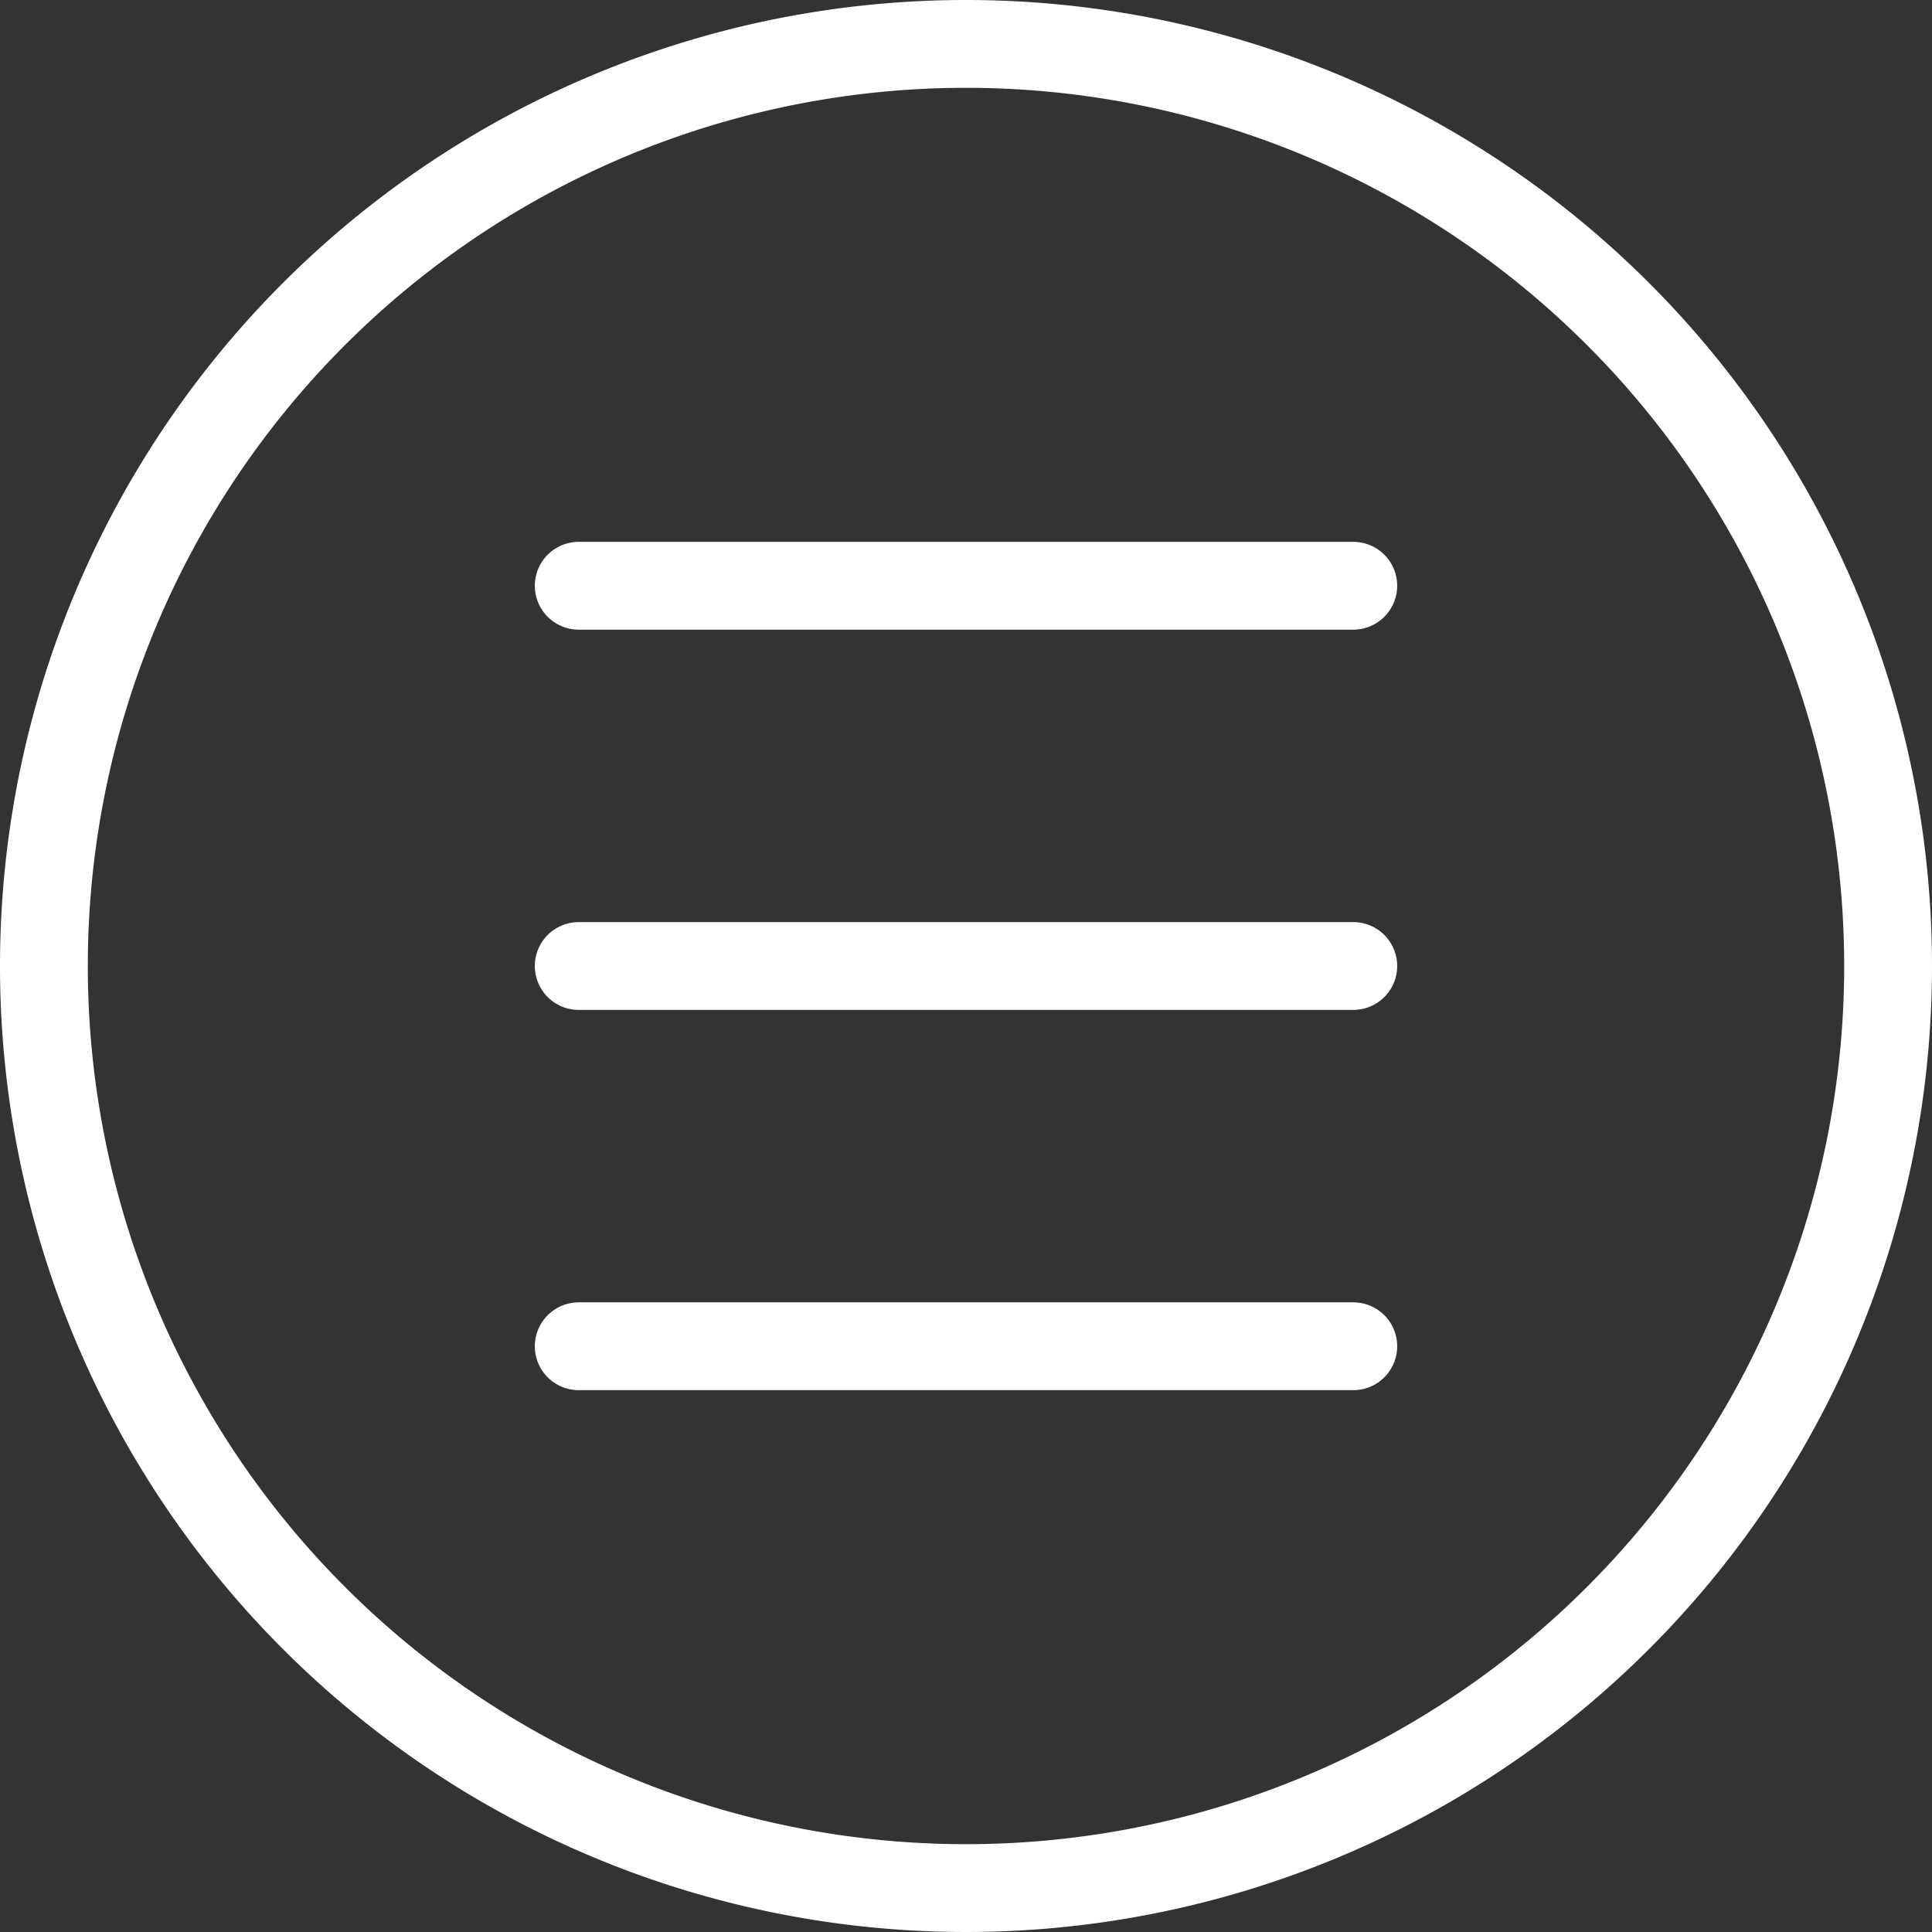 <svg xmlns="http://www.w3.org/2000/svg" width="22" height="22" viewBox="0 0 22 22">
  <rect x="0" y="0" width="22" height="22" fill="#333333" stroke="none"/>
  <defs>
    <style>
      .cls-1 {
        fill: #fff;
      }

      .cls-2 {
        fill: none;
        stroke: #fff;
        stroke-linecap: round;
        stroke-linejoin: round;
      }
    </style>
  </defs>
  <g id="设计">
    <g>
      <path class="cls-1" d="M11,1A10,10,0,1,1,1,11,10,10,0,0,1,11,1m0-1A11,11,0,1,0,22,11,11,11,0,0,0,11,0Z"/>
      <g>
        <line class="cls-2" x1="6.59" y1="6.67" x2="15.41" y2="6.67"/>
        <line class="cls-2" x1="6.59" y1="11" x2="15.41" y2="11"/>
        <line class="cls-2" x1="6.59" y1="15.33" x2="15.41" y2="15.33"/>
      </g>
    </g>
  </g>
</svg>
